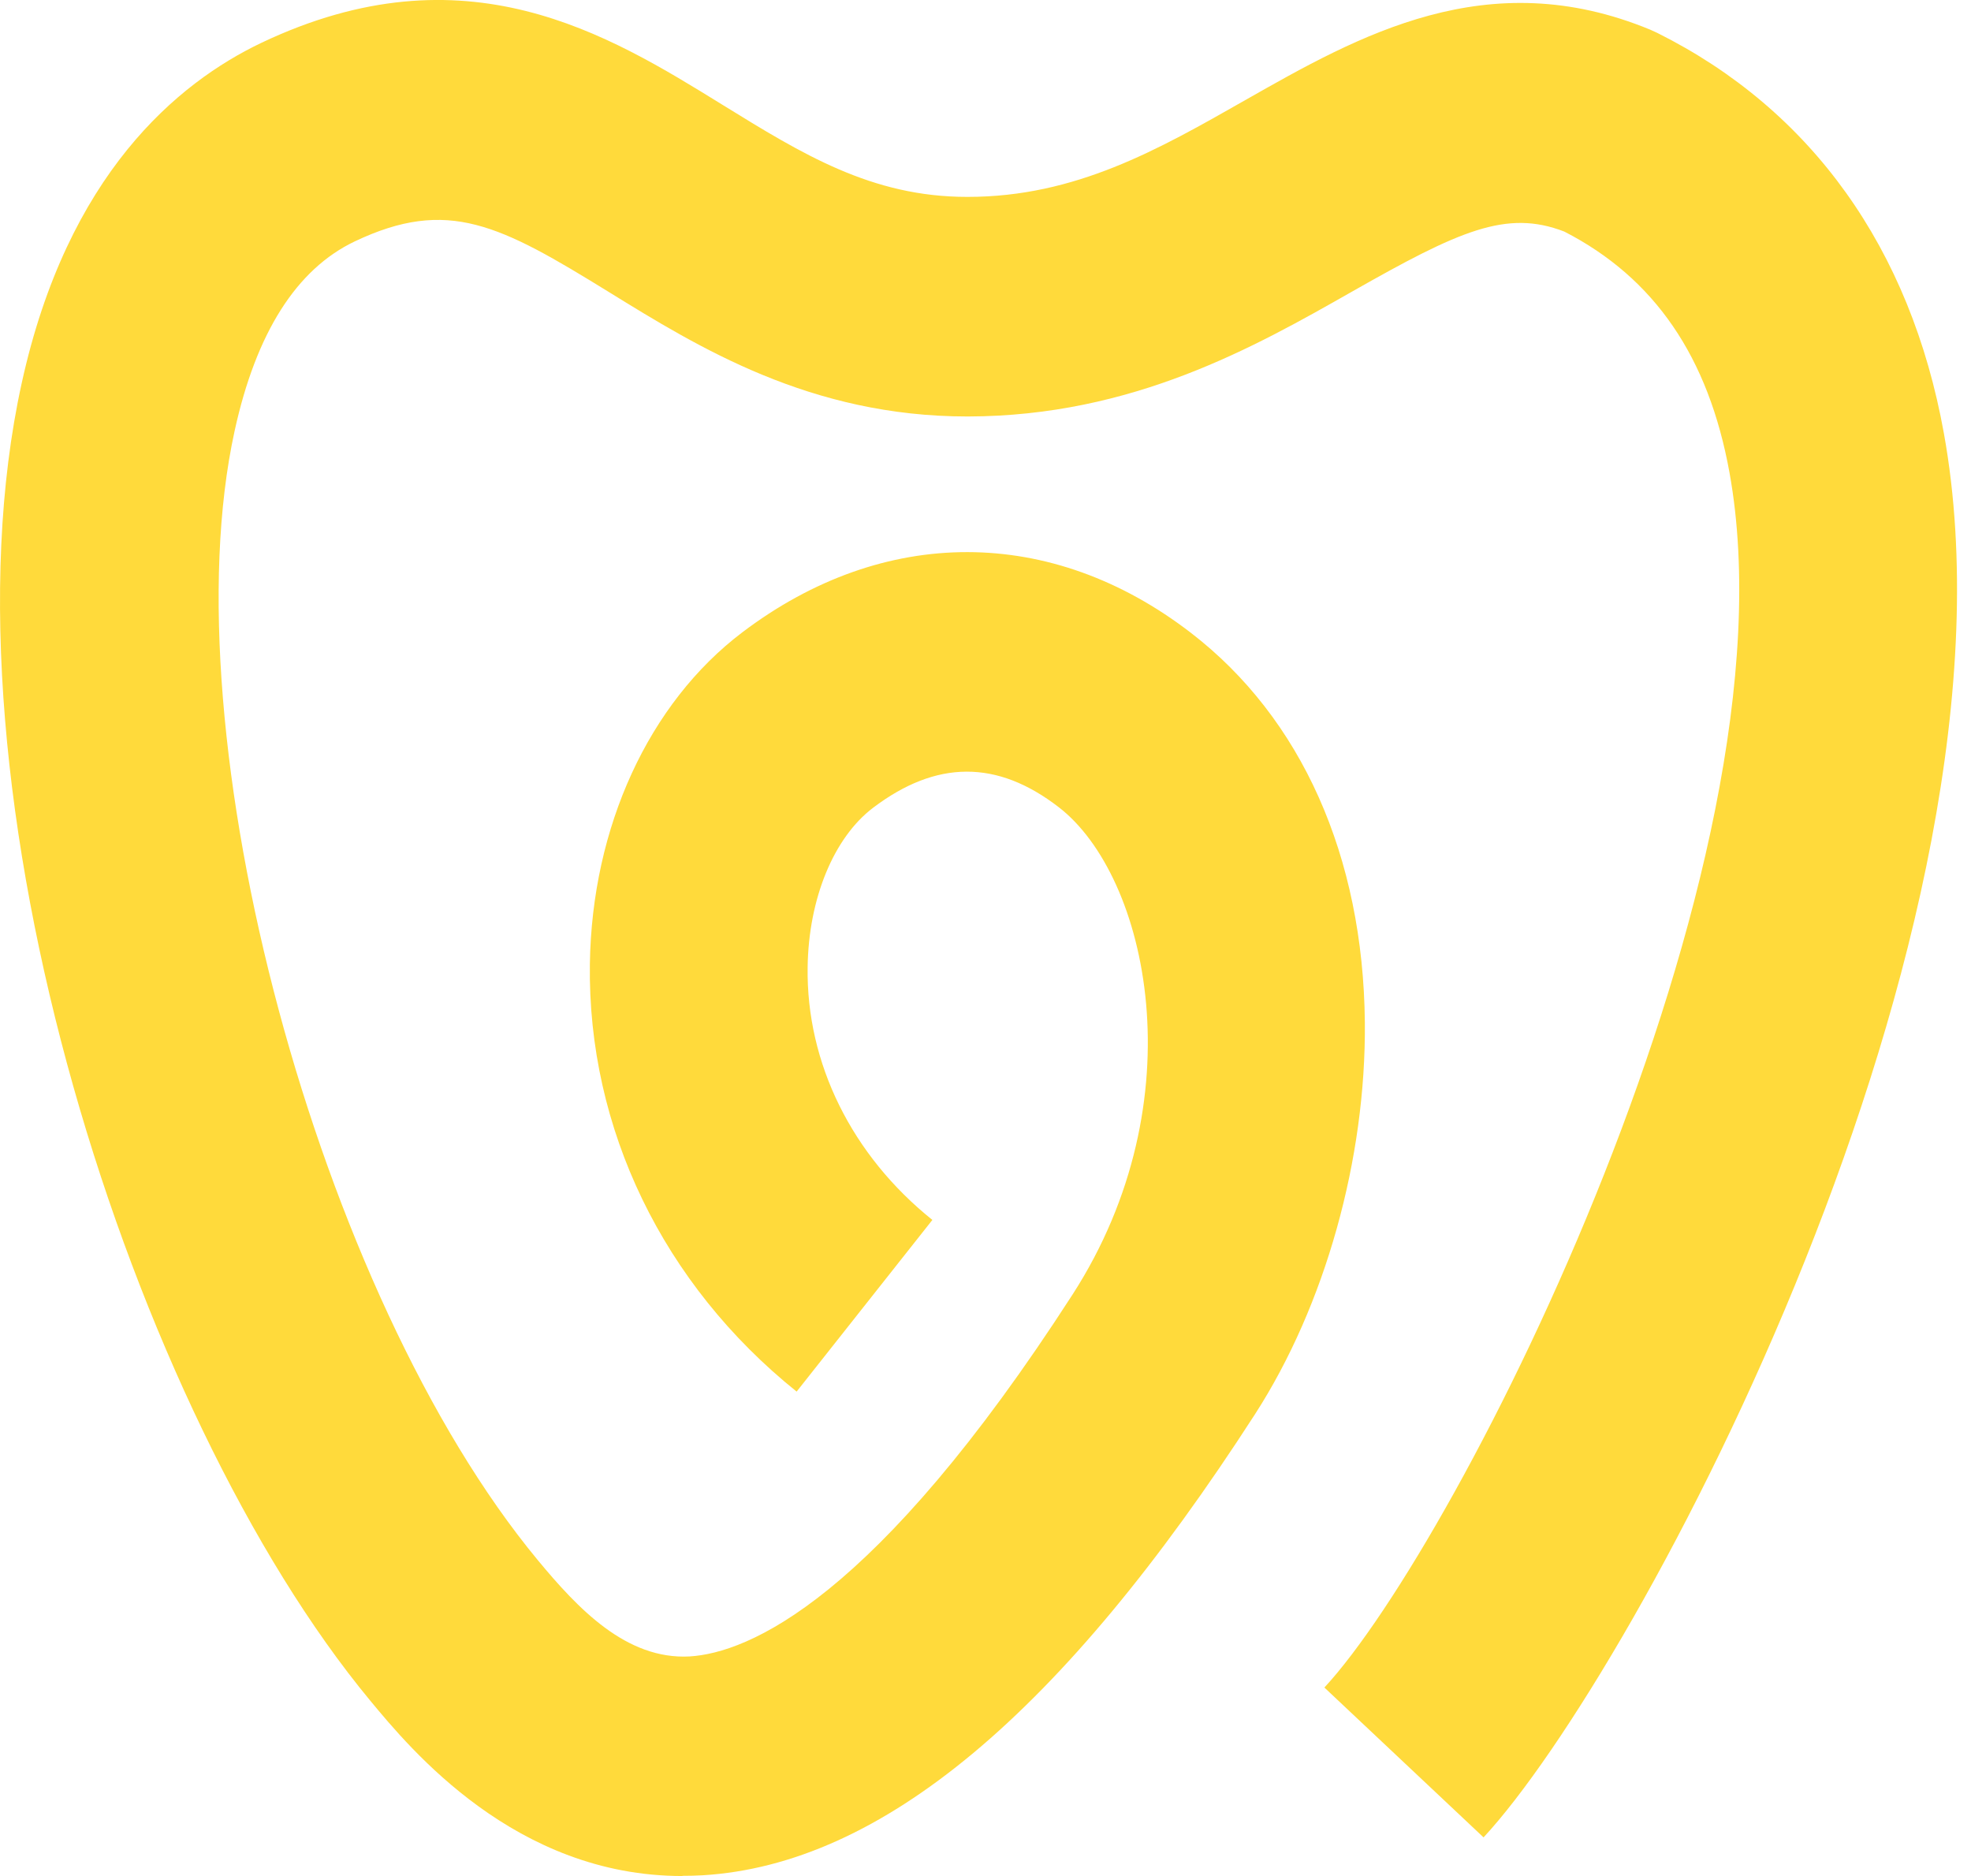 <?xml version="1.0" encoding="UTF-8"?>
<svg xmlns="http://www.w3.org/2000/svg" width="62" height="59" viewBox="0 0 62 59" fill="none">
  <path d="M21.464 59C16.216 59 12.917 55.018 11.645 53.483C4.159 44.445 -2.121 24.807 0.681 12.057C2.121 5.483 5.582 2.604 8.228 1.344C14.642 -1.699 19.119 1.068 22.725 3.295C25.243 4.848 27.414 6.192 30.423 6.192H30.44C33.828 6.192 36.424 4.713 39.17 3.149C42.743 1.119 46.79 -1.181 51.909 0.933L52.132 1.035C56.978 3.453 60.098 7.806 61.148 13.632C63.978 29.311 51.496 52.577 46.667 57.785L41.66 53.072C45.886 48.517 56.654 27.304 54.404 14.869C53.746 11.225 52.043 8.739 49.207 7.283C47.388 6.58 45.903 7.255 42.537 9.167C39.461 10.916 35.631 13.087 30.451 13.098H30.429C25.489 13.098 21.977 10.927 19.153 9.184C15.731 7.075 14.095 6.197 11.159 7.592C9.328 8.464 8.055 10.466 7.38 13.553C5.281 23.125 10.004 40.717 16.914 49.062C18.181 50.592 19.7 52.201 21.693 52.094C23.518 51.981 27.515 50.362 33.739 40.711C37.68 34.598 36.111 27.551 33.304 25.386C31.367 23.89 29.457 23.896 27.465 25.403C26.225 26.342 25.433 28.265 25.405 30.419C25.36 33.434 26.795 36.336 29.329 38.366L25.059 43.765C20.855 40.391 18.483 35.486 18.555 30.318C18.617 26.01 20.409 22.113 23.351 19.886C27.8 16.517 33.075 16.523 37.462 19.903C40.94 22.58 42.883 26.933 42.933 32.157C42.972 36.454 41.682 41.054 39.483 44.468C33.404 53.893 27.716 58.64 22.1 58.977C21.888 58.989 21.676 58.994 21.469 58.994L21.464 59Z" fill="#FFDA3B"></path>
</svg>
